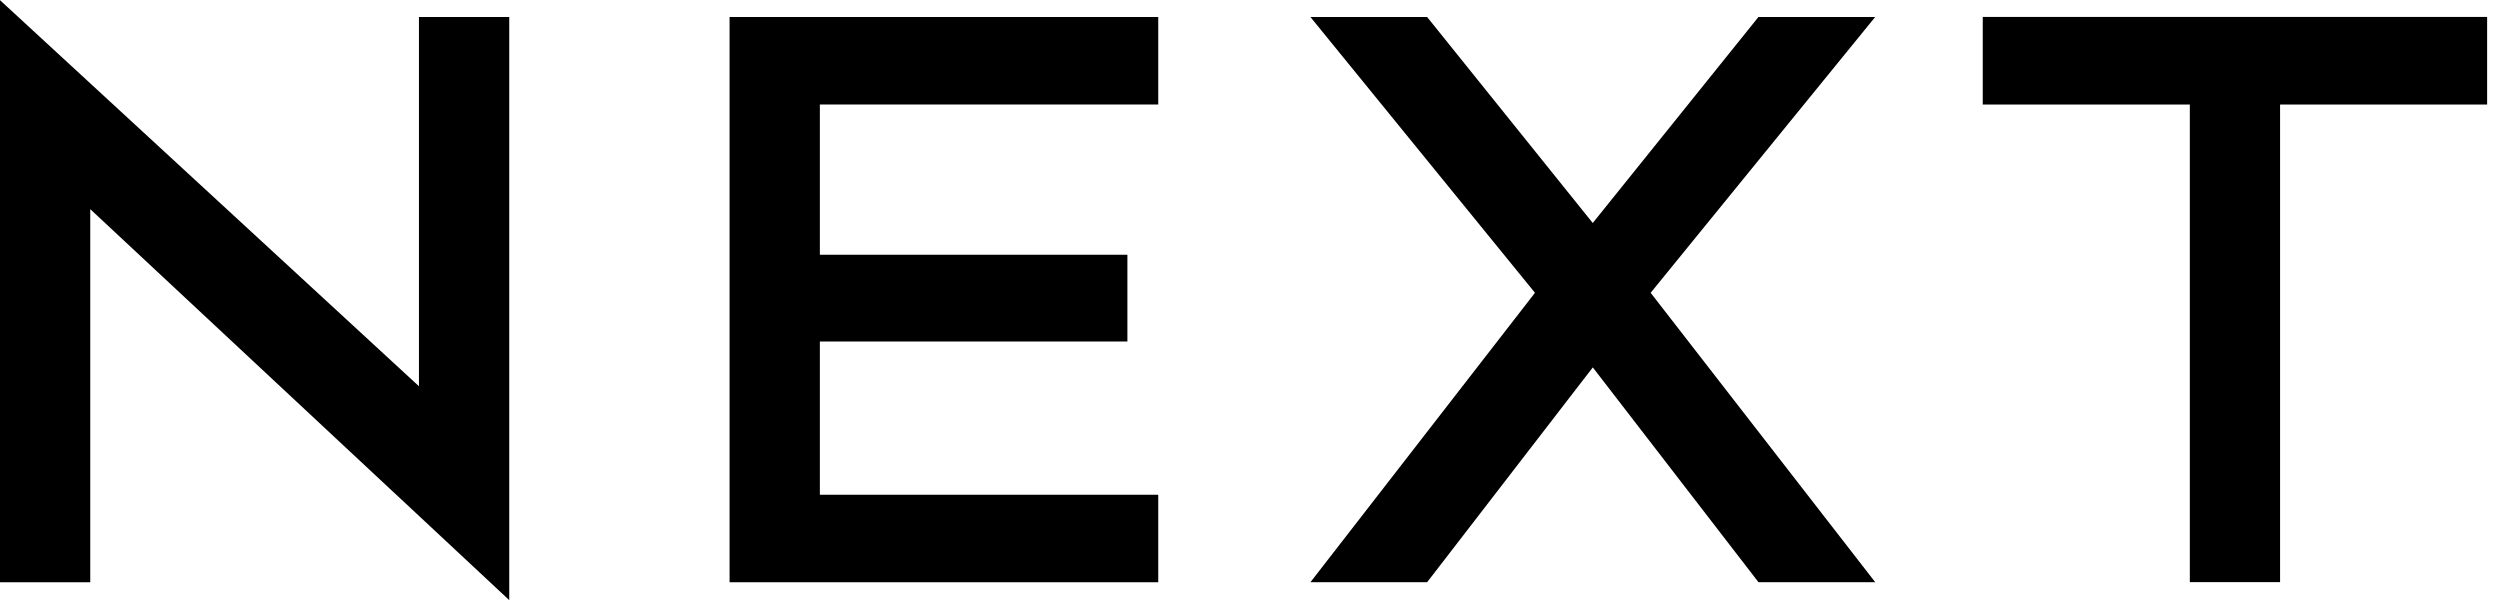 <svg width="100" height="24" viewBox="0 0 100 24" fill="none" xmlns="http://www.w3.org/2000/svg"><g id="Logo" clip-path="url(#clip0_5188_16625)" fill="#000"><path id="Vector" d="M29.183 23.29H46.33v-3.5H32.794V13.66h12.302v-3.47H32.794v-6.01H46.33v-3.5H29.183V23.29z"/><path id="Vector_2" d="M79.31.678V4.18h8.283v19.106h3.61V4.18h8.282V.678H79.31z"/><path id="Vector_3" d="M0 23.29h3.61V8.366l16.76 15.64V.68h-3.612V15.45L-.002.005V23.29z"/><path id="Vector_4" d="M70.338.68L63.71 8.92 57.085.68h-4.668l8.982 11.032-8.982 11.577h4.668l6.627-8.593 6.628 8.593h4.67l-8.984-11.577L75.007.68h-4.67z"/></g><defs><clipPath id="clip0_5188_16625"><path fill="#fff" transform="translate(0 .005)" d="M0 0h99.486v24H0z"/></clipPath></defs></svg>